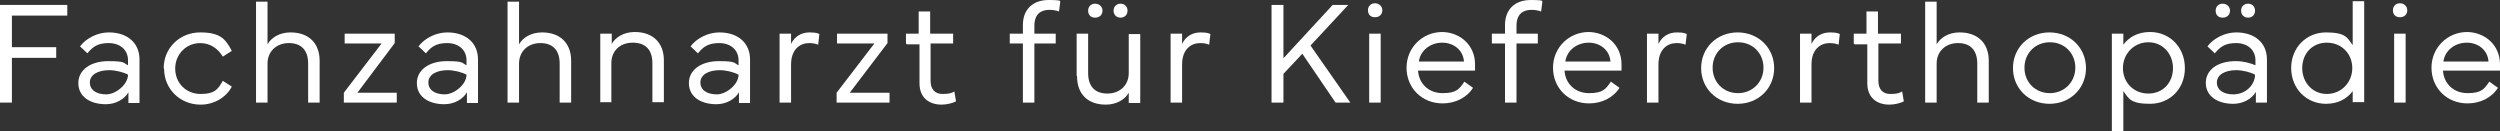 <?xml version="1.0" encoding="UTF-8"?>
<svg id="Ebene_1" xmlns="http://www.w3.org/2000/svg" version="1.1" viewBox="0 0 609.3 32">
  <rect x="0" y="0" width="609.3" height="32" fill="#333333" stroke="none"/>
  <!-- Generator: Adobe Illustrator 29.0.0, SVG Export Plug-In . SVG Version: 2.1.0 Build 186)  -->
  <defs>
    <style>
      .st0 {
        fill: #fff;
      }
    </style>
  </defs>
  <polygon class="st0" points="0 1.2 0 25 2.9 25 2.9 14.1 13.7 14.1 13.7 11.5 2.9 11.5 2.9 3.8 16.4 3.8 16.4 1.2 0 1.2"/>
  <path class="st0" d="M21.9,20.1c0,1.9,1.7,2.9,4,2.9s5.3-2.4,5.3-4.8c-1.1-.6-3-1.1-4.6-1.1-2.7,0-4.7,1.1-4.7,3M19.1,20.2c0-3.1,2.9-5.3,7.3-5.3s3.6.5,4.8,1v-1.2c0-2.6-2-4.2-4.7-4.2s-3.9.9-5.2,2.5l-1.8-1.7c1.5-2,4.3-3.4,7-3.4,4.6,0,7.5,2.6,7.5,6.6v10.6h-2.7v-2.6c-1,1.7-3.1,2.9-5.5,2.9-3.9,0-6.7-1.9-6.7-5.1"/>
  <path class="st0" d="M39.9,16.6c0-4.9,3.9-8.7,8.9-8.7s6.2,1.7,7.7,4.5l-2.2,1.4c-1.2-2-3.1-3.3-5.5-3.3-3.4,0-6.1,2.7-6.1,6.2s2.6,6.2,6.2,6.2,4.3-1.3,5.4-3.2l2.2,1.4c-1.4,2.7-4.4,4.4-7.6,4.4-5.1,0-8.9-3.9-8.9-8.7"/>
  <path class="st0" d="M62.4,25V.4h2.8v10.4c.9-1.6,2.9-2.9,5.6-2.9,4.4,0,7.1,2.6,7.1,6.9v10.2h-2.8v-9.5c0-3.3-1.7-5-4.7-5s-5.2,2-5.2,5v9.5h-2.8Z"/>
  <polygon class="st0" points="83.8 22.6 93 10.6 84 10.6 84 8.2 96.2 8.2 96.2 10.5 87.1 22.6 96.7 22.6 96.7 25 83.8 25 83.8 22.6"/>
  <path class="st0" d="M104.4,20.1c0,1.9,1.7,2.9,4,2.9s5.3-2.4,5.3-4.8c-1.1-.6-3-1.1-4.6-1.1-2.7,0-4.7,1.1-4.7,3M101.6,20.2c0-3.1,2.9-5.3,7.3-5.3s3.6.5,4.8,1v-1.2c0-2.6-2-4.2-4.7-4.2s-3.9.9-5.2,2.5l-1.8-1.7c1.5-2,4.3-3.4,7-3.4,4.6,0,7.5,2.6,7.5,6.6v10.6h-2.7v-2.6c-1,1.7-3.1,2.9-5.5,2.9-3.9,0-6.7-1.9-6.7-5.1"/>
  <path class="st0" d="M123.7,25V.4h2.8v10.4c.9-1.6,2.9-2.9,5.6-2.9,4.4,0,7.1,2.6,7.1,6.9v10.2h-2.8v-9.5c0-3.3-1.7-5-4.7-5s-5.2,2-5.2,5v9.5h-2.8Z"/>
  <path class="st0" d="M146.3,25V8.2h2.8v2.5c.9-1.6,2.9-2.9,5.6-2.9,4.4,0,7.1,2.6,7.1,6.9v10.2h-2.8v-9.5c0-3.3-1.7-5-4.8-5s-5.2,2-5.2,5v9.5h-2.8,0Z"/>
  <path class="st0" d="M170.7,20.1c0,1.9,1.7,2.9,4,2.9s5.3-2.4,5.3-4.8c-1.1-.6-3-1.1-4.6-1.1-2.7,0-4.7,1.1-4.7,3M167.9,20.2c0-3.1,2.9-5.3,7.3-5.3s3.6.5,4.8,1v-1.2c0-2.6-2-4.2-4.7-4.2s-3.9.9-5.2,2.5l-1.8-1.7c1.5-2,4.3-3.4,7-3.4,4.6,0,7.5,2.6,7.5,6.6v10.6h-2.7v-2.6c-1,1.7-3.1,2.9-5.5,2.9-3.9,0-6.7-1.9-6.7-5.1"/>
  <path class="st0" d="M190,25V8.2h2.8v2.5c.9-1.9,2.6-2.8,4.5-2.8s2.1.3,2.4.4l-.3,2.6c-.5-.2-1.1-.4-2.2-.4-2.2,0-4.4,1.5-4.4,5.2v9.3h-2.8Z"/>
  <polygon class="st0" points="203.9 22.6 213.1 10.6 204 10.6 204 8.2 216.3 8.2 216.3 10.5 207.1 22.6 216.8 22.6 216.8 25 203.9 25 203.9 22.6"/>
  <path class="st0" d="M220.8,10.6v-2.4h3.1V2.8h2.8v5.4h5.6v2.4h-5.5v9.1c0,2.2,1.2,3.2,2.9,3.2s2.1-.2,2.9-.6l.4,2.4c-.7.4-2.2.8-3.5.8-3.2,0-5.4-1.8-5.4-5.2v-9.5h-3.1l-.2-.2Z"/>
  <path class="st0" d="M246.1,8.2h3.2v-2.1c0-3.8,2.4-6.1,6.3-6.1s2.5.4,2.8.5l-.3,2.3c-.5-.2-1.4-.4-2.3-.4-2.1,0-3.7,1-3.7,3.9v1.9h5.2v2.4h-5.2v14.4h-2.8v-14.4h-3.2v-2.4h0Z"/>
  <path class="st0" d="M273.1.9c1,0,1.7.7,1.7,1.7s-.7,1.7-1.7,1.7-1.7-.7-1.7-1.7.7-1.7,1.7-1.7M265.2,2.6c0-1,.7-1.7,1.7-1.7s1.8.7,1.8,1.7-.7,1.7-1.8,1.7-1.7-.7-1.7-1.7M262.4,18.4v-10.2h2.8v9.6c0,3.3,1.7,5,4.7,5s5.2-2,5.2-5v-9.5h2.8v16.8h-2.8v-2.5c-.9,1.6-2.9,2.9-5.6,2.9-4.4,0-7-2.6-7-6.9"/>
  <path class="st0" d="M285.3,25V8.2h2.8v2.5c.9-1.9,2.6-2.8,4.5-2.8s2.1.3,2.4.4l-.3,2.6c-.5-.2-1.1-.4-2.2-.4-2.2,0-4.4,1.5-4.4,5.2v9.3h-2.8Z"/>
  <polygon class="st0" points="317.4 13.1 312.8 18 312.8 25 309.9 25 309.9 1.2 312.8 1.2 312.8 14.2 324.8 1.2 328.6 1.2 319.4 11.1 329.1 25 325.5 25 317.4 13.1"/>
  <path class="st0" d="M336.5,25h-2.8V8.2h2.8v16.8ZM335.1.8c1,0,1.8.7,1.8,1.7s-.7,1.7-1.8,1.7-1.7-.7-1.7-1.7.7-1.7,1.7-1.7"/>
  <path class="st0" d="M345.7,15h11.1c-.2-2.8-2.5-4.6-5.3-4.6s-5.3,1.8-5.7,4.6M351.4,7.8c4.2,0,8.1,3,8.1,7.9s0,1.1,0,1.5h-13.9c.2,3.1,2.5,5.5,6,5.5s4.1-1.1,5.3-2.8l2.1,1.5c-1.5,2.4-4.3,3.8-7.4,3.8-5.1,0-8.8-3.8-8.8-8.7s3.9-8.7,8.7-8.7"/>
  <path class="st0" d="M363.6,8.2h3.2v-2.1c0-3.8,2.4-6.1,6.3-6.1s2.5.4,2.8.5l-.3,2.3c-.5-.2-1.4-.4-2.3-.4-2.1,0-3.7,1-3.7,3.9v1.9h5.2v2.4h-5.2v14.4h-2.8v-14.4h-3.2v-2.4Z"/>
  <path class="st0" d="M381.4,15h11.1c-.2-2.8-2.5-4.6-5.3-4.6s-5.3,1.8-5.7,4.6M387.1,7.8c4.2,0,8.1,3,8.1,7.9s0,1.1,0,1.5h-13.9c.2,3.1,2.5,5.5,6,5.5s4.1-1.1,5.3-2.8l2.1,1.5c-1.5,2.4-4.3,3.8-7.4,3.8-5.1,0-8.8-3.8-8.8-8.7s3.9-8.7,8.7-8.7"/>
  <path class="st0" d="M401.4,25V8.2h2.8v2.5c.9-1.9,2.6-2.8,4.5-2.8s2.1.3,2.4.4l-.3,2.6c-.5-.2-1.1-.4-2.2-.4-2.2,0-4.4,1.5-4.4,5.2v9.3h-2.8Z"/>
  <path class="st0" d="M423.6,22.7c3.5,0,6.2-2.7,6.2-6.2s-2.6-6.2-6.2-6.2-6.2,2.7-6.2,6.2,2.6,6.2,6.2,6.2M414.6,16.6c0-4.9,3.8-8.7,8.9-8.7s8.9,3.8,8.9,8.7-3.8,8.7-8.9,8.7-8.9-3.8-8.9-8.7"/>
  <path class="st0" d="M438.7,25V8.2h2.8v2.5c.9-1.9,2.6-2.8,4.5-2.8s2.1.3,2.4.4l-.3,2.6c-.5-.2-1.1-.4-2.2-.4-2.2,0-4.4,1.5-4.4,5.2v9.3h-2.8Z"/>
  <path class="st0" d="M451.8,10.6v-2.4h3.1V2.8h2.8v5.4h5.6v2.4h-5.5v9.1c0,2.2,1.2,3.2,2.9,3.2s2.1-.2,2.9-.6l.4,2.4c-.7.4-2.2.8-3.5.8-3.2,0-5.4-1.8-5.4-5.2v-9.5h-3.1l-.2-.2Z"/>
  <path class="st0" d="M469.2,25V.4h2.8v10.4c.9-1.6,2.9-2.9,5.6-2.9,4.4,0,7.1,2.6,7.1,6.9v10.2h-2.8v-9.5c0-3.3-1.7-5-4.7-5s-5.2,2-5.2,5v9.5h-2.8Z"/>
  <path class="st0" d="M499.6,22.7c3.5,0,6.2-2.7,6.2-6.2s-2.6-6.2-6.2-6.2-6.2,2.7-6.2,6.2,2.6,6.2,6.2,6.2M490.6,16.6c0-4.9,3.8-8.7,8.9-8.7s8.9,3.8,8.9,8.7-3.8,8.7-8.9,8.7-8.9-3.8-8.9-8.7"/>
  <path class="st0" d="M517.4,16.6c0,3.5,2.6,6.2,6.2,6.2s6-2.7,6-6.2-2.5-6.3-6-6.3-6.2,2.8-6.2,6.3M514.7,32V8.2h2.8v2.7c1.3-1.8,3.5-3.1,6.5-3.1,4.8,0,8.5,3.7,8.5,8.8s-3.7,8.7-8.5,8.7-5.2-1.3-6.5-3.1v9.8h-2.8Z"/>
  <path class="st0" d="M547.9.9c1,0,1.7.7,1.7,1.7s-.7,1.7-1.7,1.7-1.7-.7-1.7-1.7.7-1.7,1.7-1.7M544.3,23c3.1,0,5.3-2.4,5.3-4.8-1.1-.6-3-1.1-4.6-1.1-2.7,0-4.7,1.1-4.7,3s1.7,2.9,4,2.9M541.7.9c1,0,1.8.7,1.8,1.7s-.7,1.7-1.8,1.7-1.7-.7-1.7-1.7.7-1.7,1.7-1.7M544.9,14.9c1.9,0,3.6.5,4.8,1v-1.2c0-2.6-2-4.2-4.7-4.2s-3.9.9-5.2,2.5l-1.8-1.7c1.5-2,4.3-3.4,7-3.4,4.6,0,7.5,2.6,7.5,6.6v10.5h-2.7v-2.6c-1,1.7-3.1,2.9-5.5,2.9-3.9,0-6.7-1.9-6.7-5.1s2.9-5.3,7.3-5.3"/>
  <path class="st0" d="M561.1,16.6c0,3.5,2.5,6.3,6,6.3s6.2-2.8,6.2-6.3-2.6-6.2-6.2-6.2-6,2.7-6,6.2M558.4,16.6c0-5,3.7-8.7,8.5-8.7s5.2,1.3,6.5,3.1V.3h2.8v24.6h-2.8v-2.7c-1.3,1.8-3.5,3.1-6.5,3.1-4.8,0-8.5-3.7-8.5-8.8"/>
  <path class="st0" d="M586.3,25h-2.8V8.2h2.8v16.8ZM584.9.8c1,0,1.8.7,1.8,1.7s-.7,1.7-1.8,1.7-1.7-.7-1.7-1.7.7-1.7,1.7-1.7"/>
  <path class="st0" d="M595.4,15h11.1c-.2-2.8-2.5-4.6-5.3-4.6s-5.3,1.8-5.7,4.6M601.2,7.8c4.2,0,8.1,3,8.1,7.9s0,1.1,0,1.5h-13.9c.2,3.1,2.5,5.5,6,5.5s4.1-1.1,5.3-2.8l2.1,1.5c-1.5,2.4-4.3,3.8-7.4,3.8-5.1,0-8.8-3.8-8.8-8.7s3.9-8.7,8.7-8.7"/>
</svg>